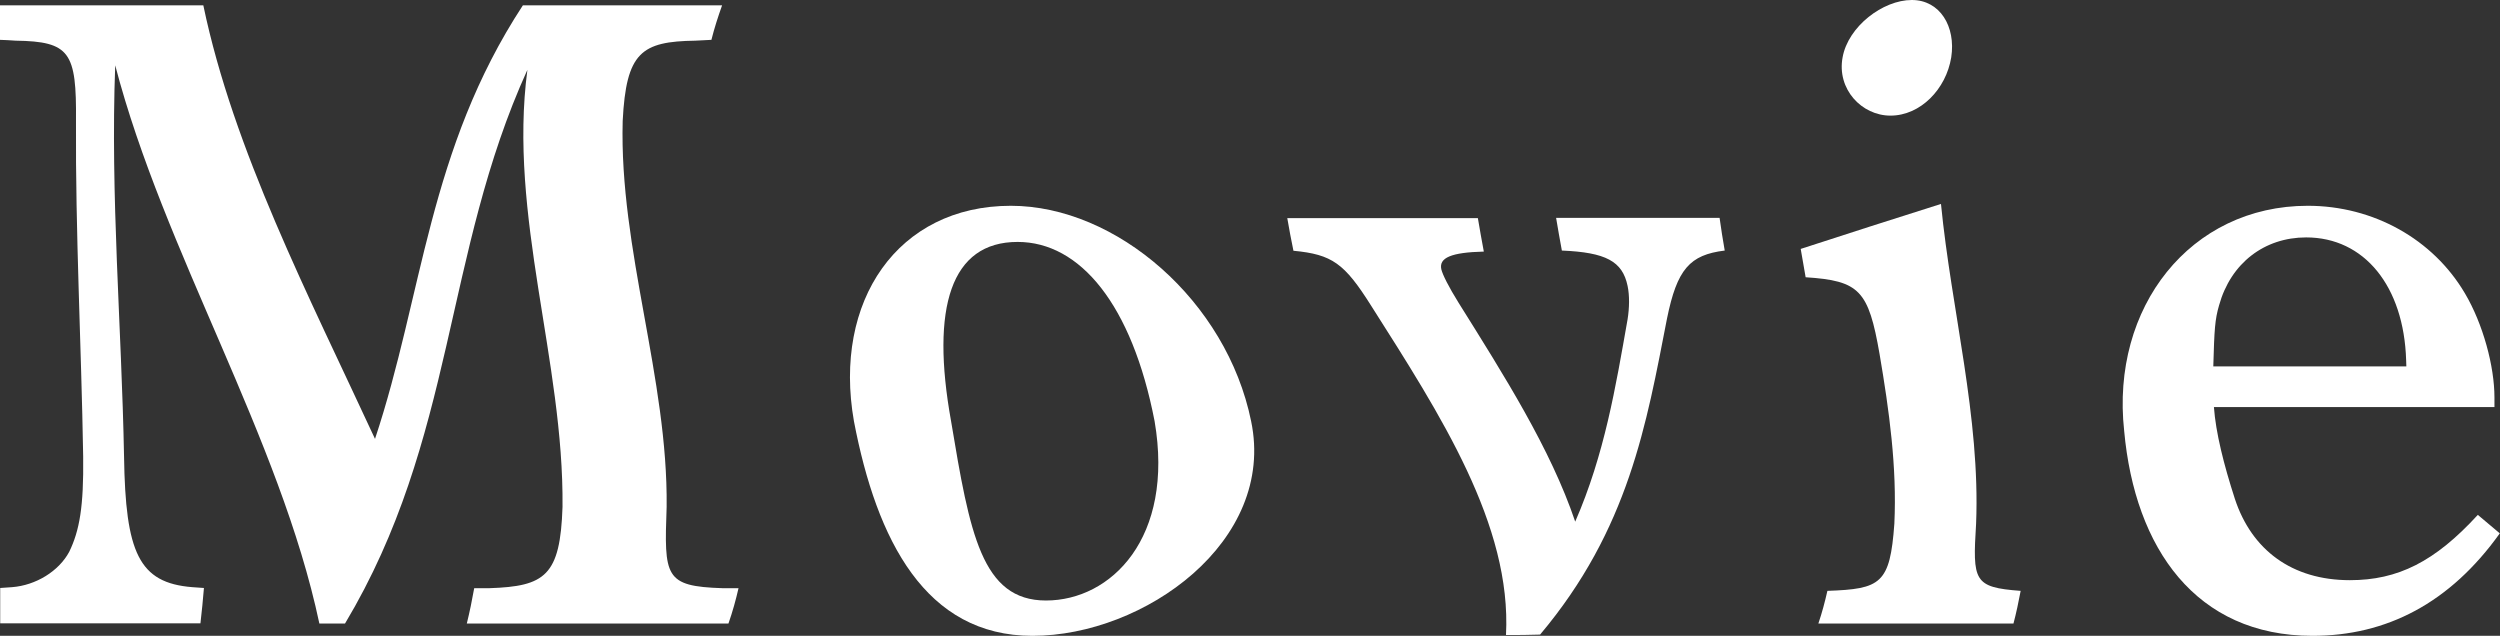 <?xml version="1.0" encoding="utf-8"?>
<!-- Generator: Adobe Illustrator 28.2.0, SVG Export Plug-In . SVG Version: 6.00 Build 0)  -->
<svg version="1.1" id="レイヤー_1" xmlns="http://www.w3.org/2000/svg" xmlns:xlink="http://www.w3.org/1999/xlink" x="0px"
	 y="0px" viewBox="0 0 121.73 30.96" style="enable-background:new 0 0 121.73 30.96;" xml:space="preserve">
<rect x="0" y="0" width="121.73" height="30.96" fill="#333333" stroke="none"/>
<style type="text/css">
	.st0{fill:#FFFFFF;}
</style>
<g>
	<g>
		<path class="st0" d="M34.64,1.94c-0.26,0.01-0.52,0.03-0.78,0.04c-2.63,0.04-3.37,0.56-3.54,3.91
			c-0.17,6.26,2.21,12.53,2.14,18.79c-0.12,3.4-0.11,3.87,2.72,3.96c0.26,0,0.52,0,0.78,0c-0.13,0.57-0.29,1.15-0.49,1.72
			c-4.24,0-8.49,0-12.74,0c0.14-0.57,0.26-1.15,0.36-1.72c0.25,0,0.5,0,0.74,0c2.71-0.09,3.45-0.6,3.56-3.96
			c0.07-7.09-2.65-14.19-1.71-21.28c-4.09,8.99-3.5,17.97-8.88,26.96c-0.42,0-0.84,0-1.25,0C13.63,21.3,7.97,12.24,5.61,3.18
			c-0.24,6.35,0.31,12.7,0.43,19.05c0.07,4.69,0.72,6.15,3.32,6.36c0.19,0.01,0.38,0.03,0.57,0.04c-0.05,0.57-0.1,1.15-0.17,1.72
			c-3.25,0-6.5,0-9.75,0c0-0.57,0-1.15,0-1.72c0.19-0.01,0.38-0.03,0.58-0.04c1.15-0.09,2.27-0.77,2.78-1.72
			c0.5-1.03,0.71-2.19,0.68-4.64C3.96,16.78,3.67,11.34,3.7,5.89c0.03-3.35-0.29-3.87-2.94-3.91C0.5,1.96,0.25,1.95,0,1.94
			c0-0.56,0-1.12,0-1.68c3.3,0,6.6,0,9.9,0C11.37,7.3,15,14.33,18.26,21.37c2.34-7.04,2.59-14.07,7.2-21.11c3.23,0,6.47,0,9.7,0
			C34.96,0.82,34.78,1.38,34.64,1.94z"/>
		<path class="st0" d="M49.22,10.02c5.14,0,10.51,4.64,11.7,10.49c1.22,5.85-5.2,10.45-10.65,10.45c-5.2,0-7.58-4.64-8.69-10.45
			C40.55,14.66,43.71,10.02,49.22,10.02z M50.93,29.24c3.17,0,6.26-3.05,5.29-8.73c-1.1-5.68-3.63-8.73-6.67-8.73
			c-3.25,0-4.24,3.18-3.24,8.73C47.22,25.97,47.8,29.24,50.93,29.24z"/>
		<path class="st0" d="M73.33,30.92c0.28-5.35-3.17-10.69-6.57-16.04c-1.3-2.06-1.89-2.49-3.78-2.67c-0.11-0.53-0.21-1.06-0.3-1.59
			c3.09,0,6.18,0,9.28,0c0.09,0.54,0.19,1.09,0.29,1.63c-1.59,0.04-2.19,0.3-2.07,0.86c0.06,0.26,0.36,0.86,0.84,1.63
			c2.22,3.55,4.48,7.11,5.68,10.66c1.43-3.28,1.97-6.56,2.55-9.85c0.09-0.56,0.1-1.16,0-1.63c-0.25-1.2-1.06-1.63-3.2-1.72
			c-0.1-0.53-0.19-1.06-0.28-1.59c2.65,0,5.3,0,7.96,0c0.07,0.53,0.16,1.06,0.25,1.59c-1.7,0.21-2.32,0.9-2.81,3.31
			c-1,5.13-1.86,10.26-6.18,15.39C74.45,30.92,73.89,30.92,73.33,30.92z"/>
		<path class="st0" d="M96.22,25.5c-0.17,2.79-0.13,3.1,2.17,3.27c-0.1,0.53-0.21,1.06-0.35,1.59c-3.16,0-6.33,0-9.5,0
			c0.18-0.53,0.32-1.06,0.44-1.59c2.6-0.09,3.05-0.34,3.26-3.27c0.13-2.75-0.25-5.5-0.72-8.26c-0.54-3.1-0.97-3.57-3.6-3.74
			c-0.08-0.46-0.16-0.92-0.24-1.38c2.24-0.73,4.52-1.46,6.83-2.19C95.02,15.12,96.43,20.31,96.22,25.5z M95.01,2.79
			c-0.25,1.55-1.5,2.84-2.96,2.84c-1.4,0-2.62-1.29-2.33-2.84C89.99,1.29,91.68,0,93.09,0C94.46,0,95.24,1.29,95.01,2.79z"/>
		<path class="st0" d="M107.8,19.82c0.09,1.25,0.48,2.8,1.02,4.47c0.82,2.49,2.78,3.96,5.6,3.96c2.34,0,4.14-0.9,6.23-3.18
			c0.36,0.3,0.71,0.6,1.07,0.9c-2.43,3.4-5.52,4.99-9.12,4.99c-5.68,0-8.65-4.26-9.17-9.98c-0.66-6.02,3.22-10.96,8.94-10.96
			c3.2,0,6.1,1.63,7.65,4.26c0.89,1.5,1.44,3.57,1.44,5.07c0,0.16,0,0.32,0,0.47C116.94,19.82,112.38,19.82,107.8,19.82z
			 M117.17,17.84c0-0.1-0.01-0.2-0.01-0.3c-0.11-3.61-2.04-5.98-4.87-5.98c-2.03,0-3.67,1.25-4.24,3.31
			c-0.2,0.69-0.23,1.16-0.28,2.97C110.9,17.84,114.04,17.84,117.17,17.84z"/>
	</g>
</g>
</svg>
